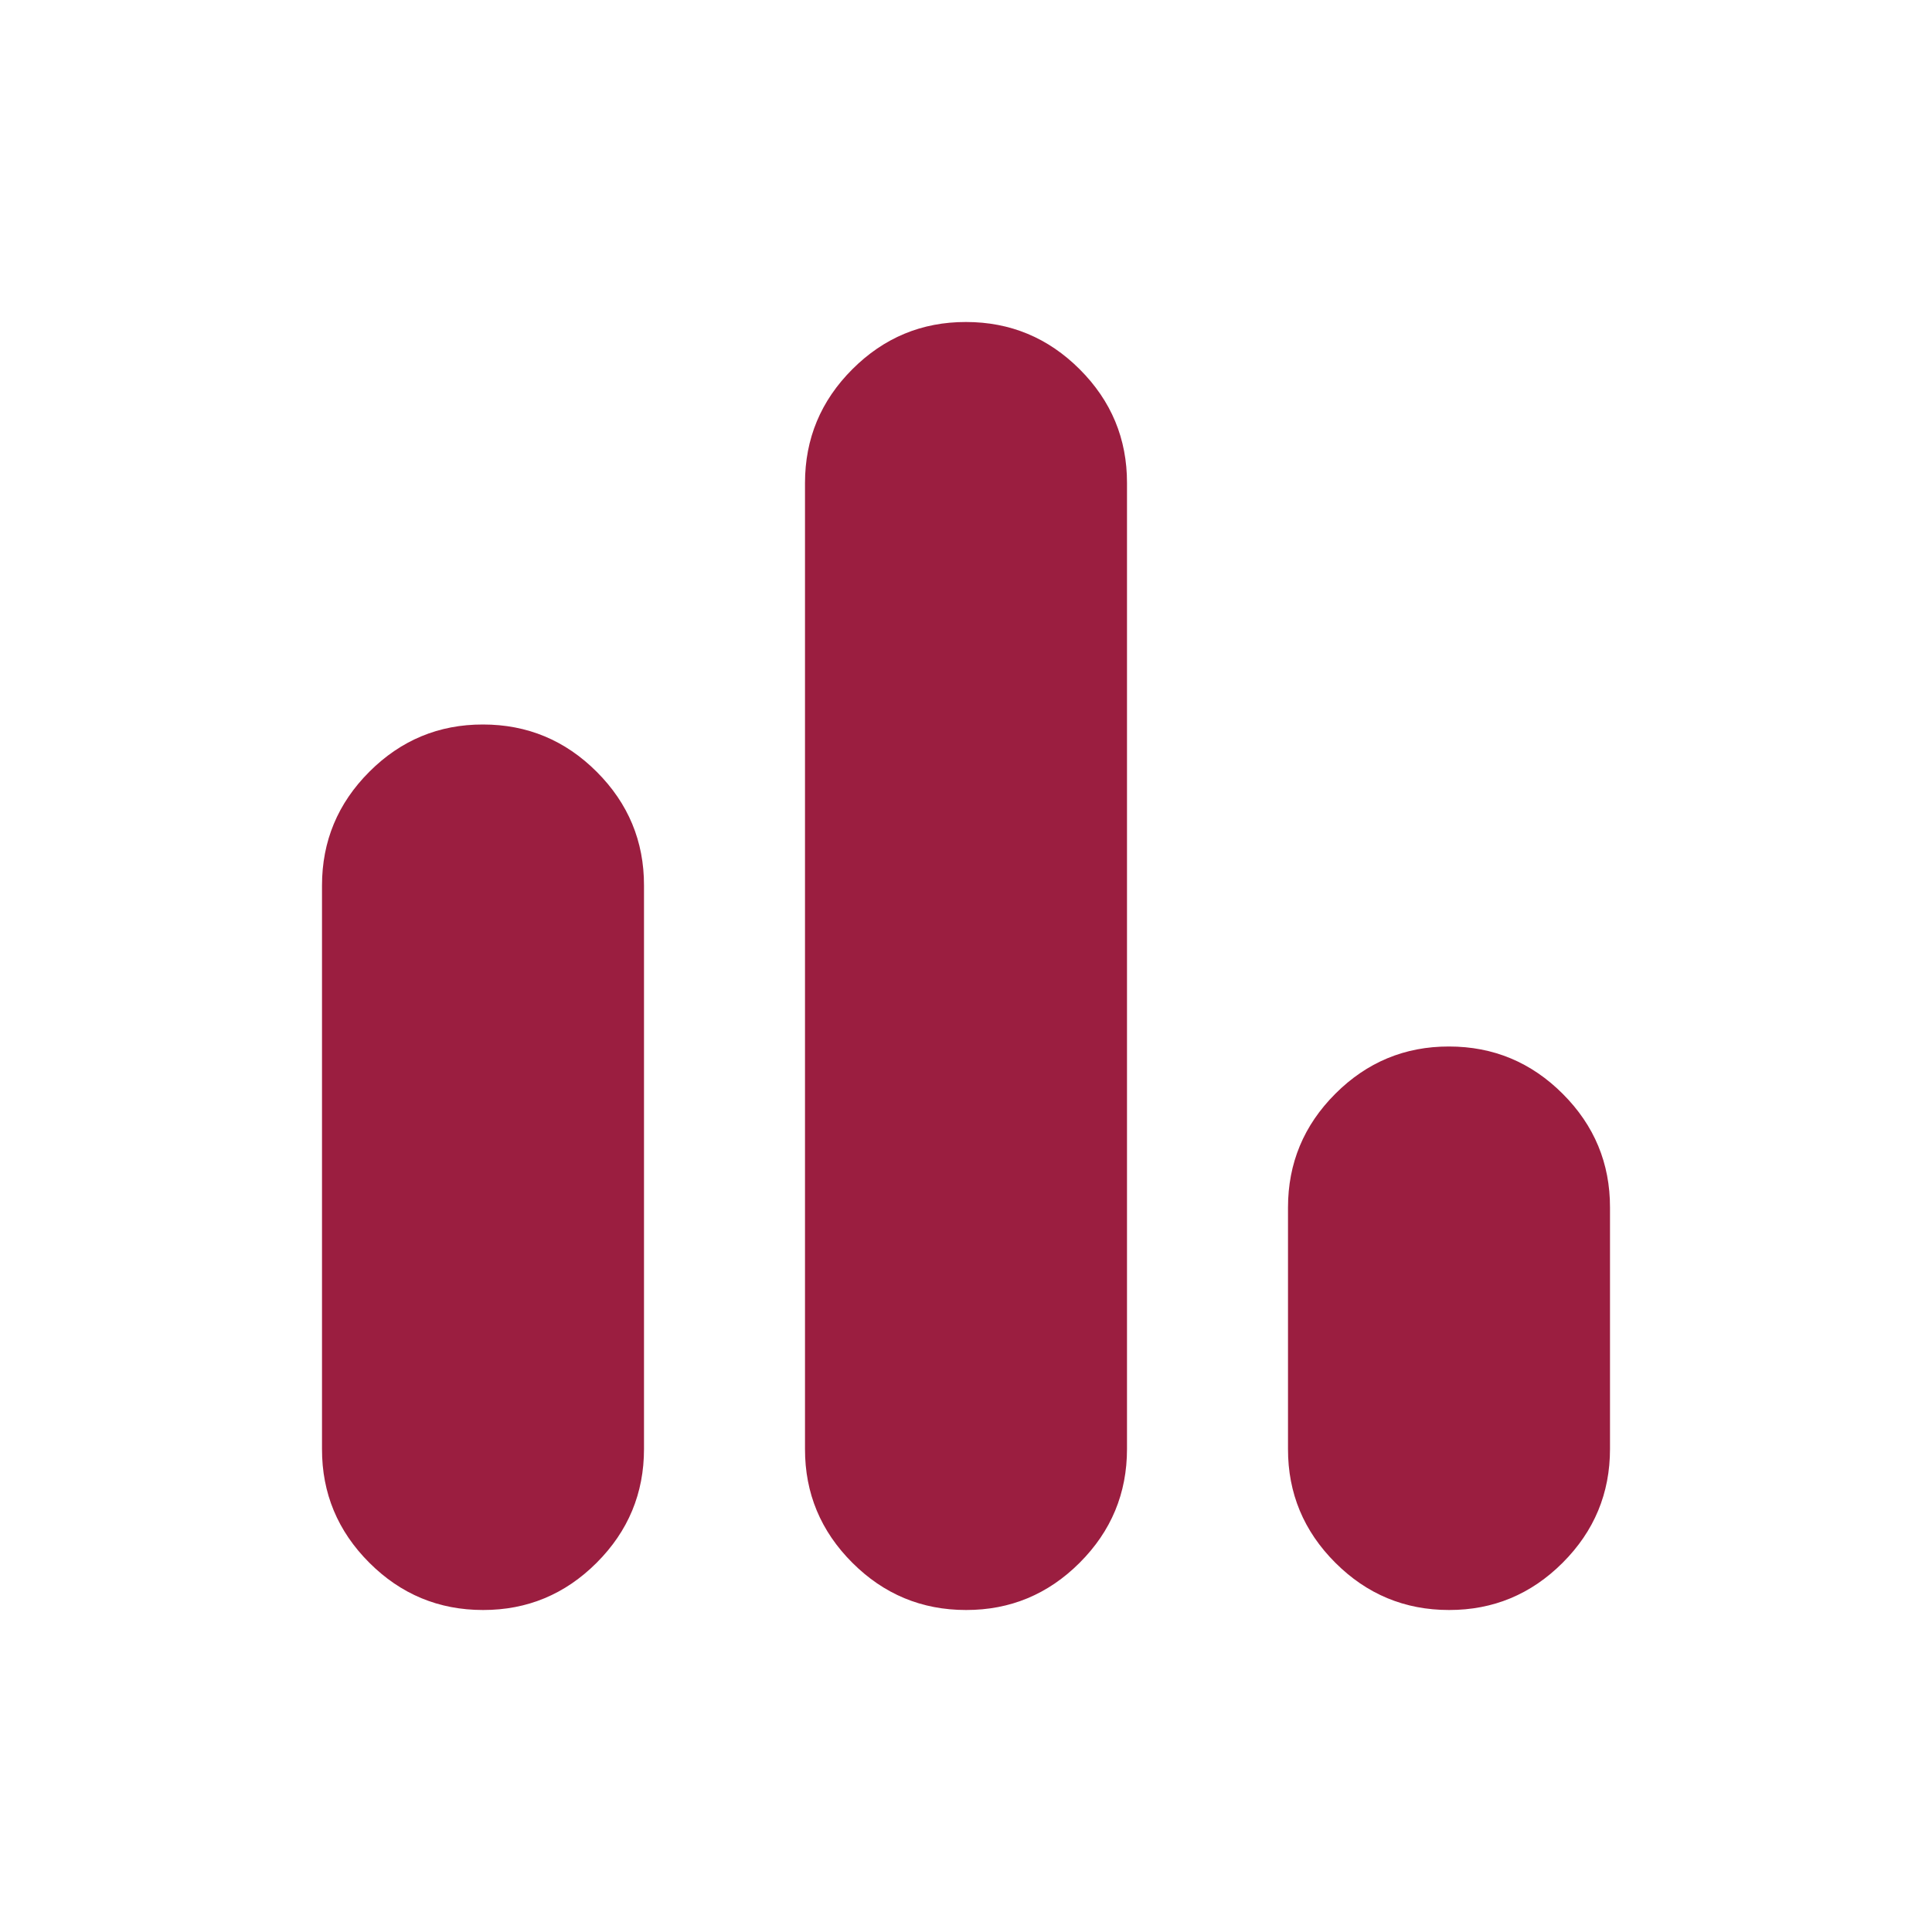 <svg width="24" height="24" viewBox="0 0 24 24" fill="none" xmlns="http://www.w3.org/2000/svg">
<path d="M6 20C5.45 20 4.979 19.804 4.587 19.412C4.195 19.02 3.999 18.549 4 18V11C4 10.45 4.196 9.979 4.588 9.587C4.98 9.195 5.451 8.999 6 9C6.55 9 7.021 9.196 7.413 9.588C7.805 9.98 8.001 10.451 8 11V18C8 18.55 7.804 19.021 7.412 19.413C7.02 19.805 6.549 20.001 6 20ZM12 20C11.45 20 10.979 19.804 10.587 19.412C10.195 19.02 9.999 18.549 10 18V6C10 5.45 10.196 4.979 10.588 4.587C10.98 4.195 11.451 3.999 12 4C12.55 4 13.021 4.196 13.413 4.588C13.805 4.98 14.001 5.451 14 6V18C14 18.55 13.804 19.021 13.412 19.413C13.02 19.805 12.549 20.001 12 20ZM18 20C17.45 20 16.979 19.804 16.587 19.412C16.195 19.02 15.999 18.549 16 18V15C16 14.45 16.196 13.979 16.588 13.587C16.98 13.195 17.451 12.999 18 13C18.55 13 19.021 13.196 19.413 13.588C19.805 13.98 20.001 14.451 20 15V18C20 18.55 19.804 19.021 19.412 19.413C19.02 19.805 18.549 20.001 18 20Z" fill="#9B1E40"/>
</svg>
